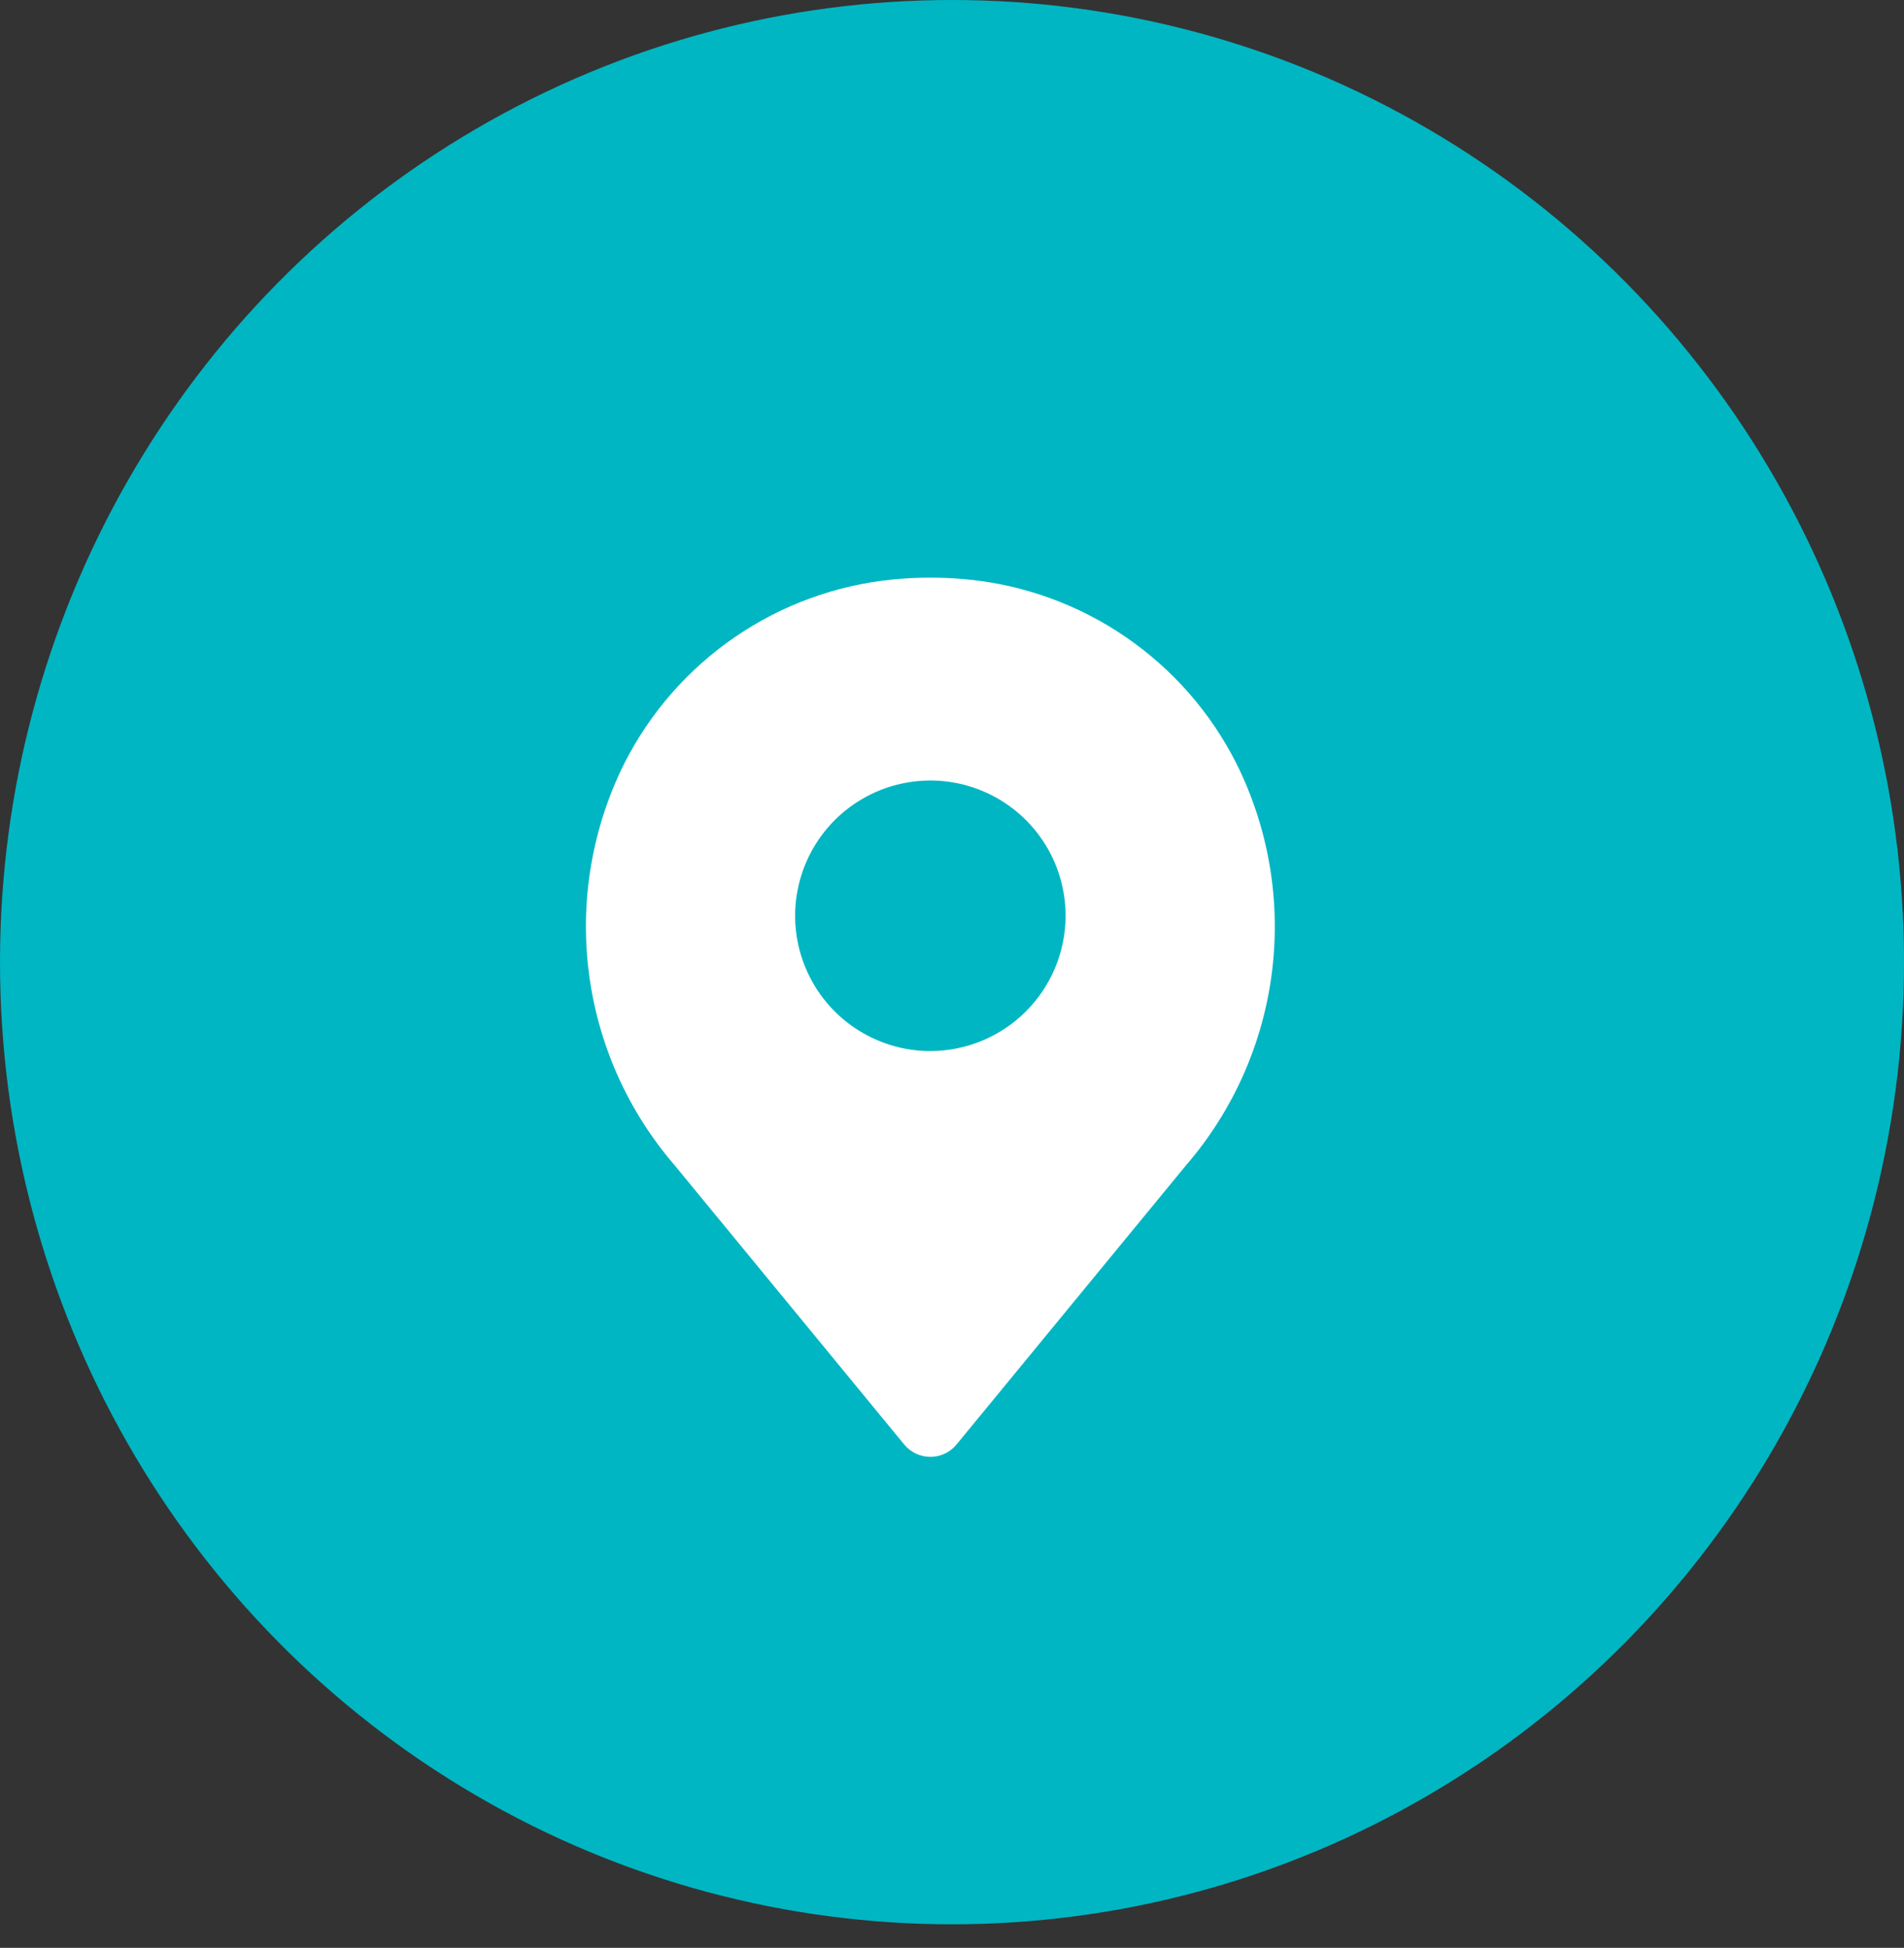 <?xml version="1.0" encoding="UTF-8"?> <svg xmlns="http://www.w3.org/2000/svg" width="44" height="45" viewBox="0 0 44 45" fill="none"><rect x="0" y="0" width="44" height="45" fill="#333333" stroke="none"/> <ellipse cx="22" cy="22.228" rx="22" ry="22.228" fill="#00B6C3"></ellipse> <path d="M28.567 17.628C27.975 16.46 27.099 15.46 26.018 14.719C24.939 13.978 23.689 13.521 22.387 13.389C21.797 13.33 21.203 13.33 20.614 13.389C19.311 13.521 18.062 13.978 16.982 14.719C15.902 15.46 15.025 16.46 14.432 17.628C13.687 19.118 13.399 20.795 13.605 22.449C13.811 24.102 14.501 25.658 15.589 26.919L20.896 33.372C20.97 33.461 21.062 33.533 21.166 33.582C21.271 33.631 21.385 33.657 21.5 33.657C21.615 33.657 21.729 33.631 21.834 33.582C21.938 33.533 22.03 33.461 22.104 33.372L27.41 26.919C28.499 25.658 29.189 24.102 29.395 22.449C29.601 20.795 29.313 19.118 28.567 17.628ZM21.5 24.282C20.882 24.282 20.278 24.098 19.764 23.755C19.25 23.412 18.849 22.924 18.613 22.352C18.376 21.781 18.314 21.153 18.435 20.547C18.556 19.941 18.853 19.384 19.29 18.947C19.727 18.51 20.284 18.212 20.89 18.092C21.497 17.971 22.125 18.033 22.696 18.27C23.267 18.506 23.755 18.907 24.098 19.42C24.442 19.934 24.625 20.538 24.625 21.157C24.624 21.985 24.294 22.779 23.709 23.365C23.123 23.951 22.328 24.281 21.5 24.282Z" fill="white"></path> </svg> 
